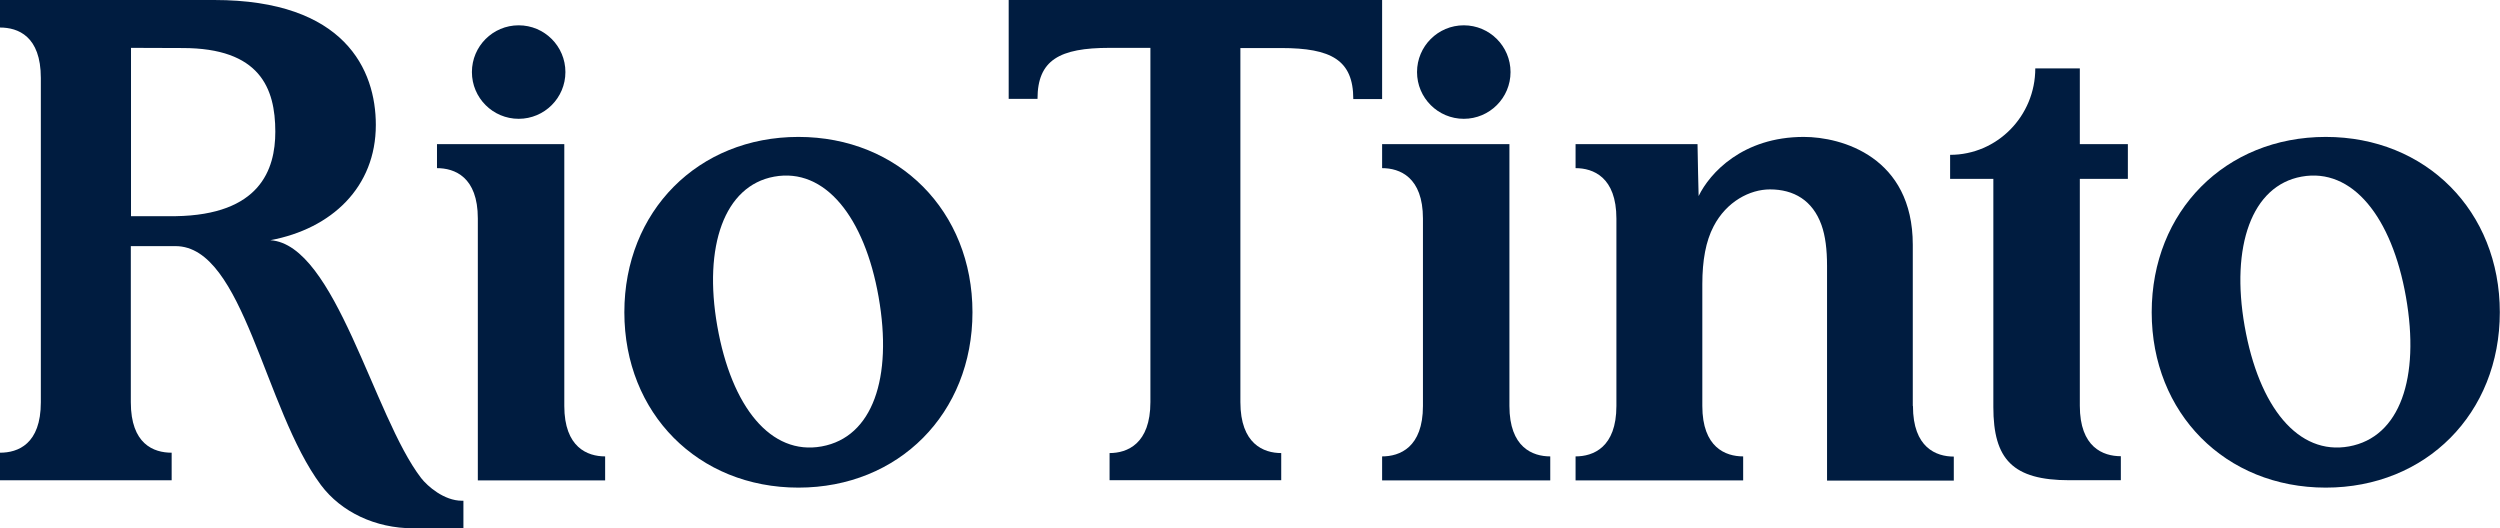 <?xml version="1.0" encoding="UTF-8"?><svg id="Layer_2" xmlns="http://www.w3.org/2000/svg" viewBox="0 0 135.3 28.59"><defs><style>.cls-1{fill:#001c40;}</style></defs><g id="Layer_1-2"><circle class="cls-1" cx="28.07" cy="3.9" r="2.53"/><path class="cls-1" d="M30.54,21.96V7.8s-6.89,0-6.89,0v1.3c.95,0,2.21.47,2.21,2.72v14.18s6.89,0,6.89,0v-1.3c-.95,0-2.21-.48-2.21-2.73Z"/><path class="cls-1" d="M103.52,21.96v-8.71c0-4.76-3.85-5.84-5.9-5.84-3.31,0-5.09,1.96-5.69,3.2,0,0-.06-2.37-.06-2.81h-6.6v1.3c.95,0,2.21.48,2.21,2.73v10.14c0,2.25-1.26,2.73-2.21,2.73v1.3h6.86s2.21,0,2.21,0v-1.3c-.95,0-2.21-.48-2.21-2.73v-6.59c0-1.29.19-2.33.61-3.13.7-1.35,1.97-2,3.05-2,1.29,0,2.31.59,2.79,1.93.21.59.3,1.32.3,2.21v11.62h6.86s0-1.3,0-1.3c-.95,0-2.21-.48-2.21-2.73Z"/><path class="cls-1" d="M43.21,7.41c-5.43,0-9.42,4.02-9.42,9.49,0,5.47,3.99,9.49,9.42,9.49,5.43,0,9.42-4.02,9.42-9.49,0-5.47-3.99-9.49-9.42-9.49ZM44.47,24.16c-2.75.5-4.88-2.13-5.65-6.51-.76-4.32.38-7.6,3.08-8.09,2.75-.5,4.89,2.19,5.65,6.51.77,4.38-.32,7.59-3.08,8.09Z"/><path class="cls-1" d="M125.87,7.41c-5.43,0-9.42,4.02-9.42,9.49,0,5.47,3.99,9.49,9.42,9.49,5.43,0,9.42-4.02,9.42-9.49,0-5.47-3.99-9.49-9.42-9.49ZM127.13,24.16c-2.75.5-4.88-2.13-5.65-6.51-.76-4.32.38-7.6,3.08-8.09,2.75-.5,4.89,2.19,5.65,6.51.77,4.38-.32,7.59-3.08,8.09Z"/><path class="cls-1" d="M25,27.1c-.97,0-1.87-.79-2.21-1.23-2.57-3.34-4.63-12.64-8.16-12.87,3.32-.62,5.71-2.87,5.71-6.24C20.34,3.79,18.67,0,11.59,0H0s0,1.49,0,1.49c.97,0,2.21.46,2.21,2.73v17.55c0,2.27-1.24,2.73-2.21,2.73v1.49h9.29v-1.49c-.97,0-2.21-.46-2.21-2.73v-8.45h2.42c3.69,0,4.8,8.82,7.87,12.93,1.1,1.47,2.96,2.34,4.98,2.34h2.73v-1.49h-.08ZM9.5,11.7c-.05,0-2.41,0-2.41,0V2.59s2.13.01,2.79.01c4.18,0,5.02,2.16,5.02,4.53,0,2.05-.83,4.5-5.4,4.57Z"/><path class="cls-1" d="M74.8,0h-20.21v5.35h1.56c0-2.1,1.19-2.76,3.9-2.76h2.21v19.17c0,2.27-1.26,2.76-2.21,2.76v1.47h9.29v-1.47c-.95,0-2.21-.49-2.21-2.76V2.6h2.21c2.71,0,3.9.65,3.9,2.76h1.56V0Z"/><circle class="cls-1" cx="79.22" cy="3.9" r="2.53"/><path class="cls-1" d="M81.69,21.96V7.8s-6.89,0-6.89,0v1.3c.95,0,2.21.48,2.21,2.73v10.14c0,2.25-1.26,2.73-2.21,2.73v1.3h9.1v-1.3c-.95,0-2.21-.48-2.21-2.73Z"/><path class="cls-1" d="M112.55,3.7h-2.4c0,2.58-2.06,4.68-4.61,4.68v1.3h2.34s0,12.35,0,12.35c0,2.83,1.05,3.96,4.12,3.96h2.78v-1.3c-.96,0-2.22-.48-2.22-2.73,0-.45,0-12.28,0-12.28h2.6v-1.88h-2.6V3.7Z"/></g></svg>